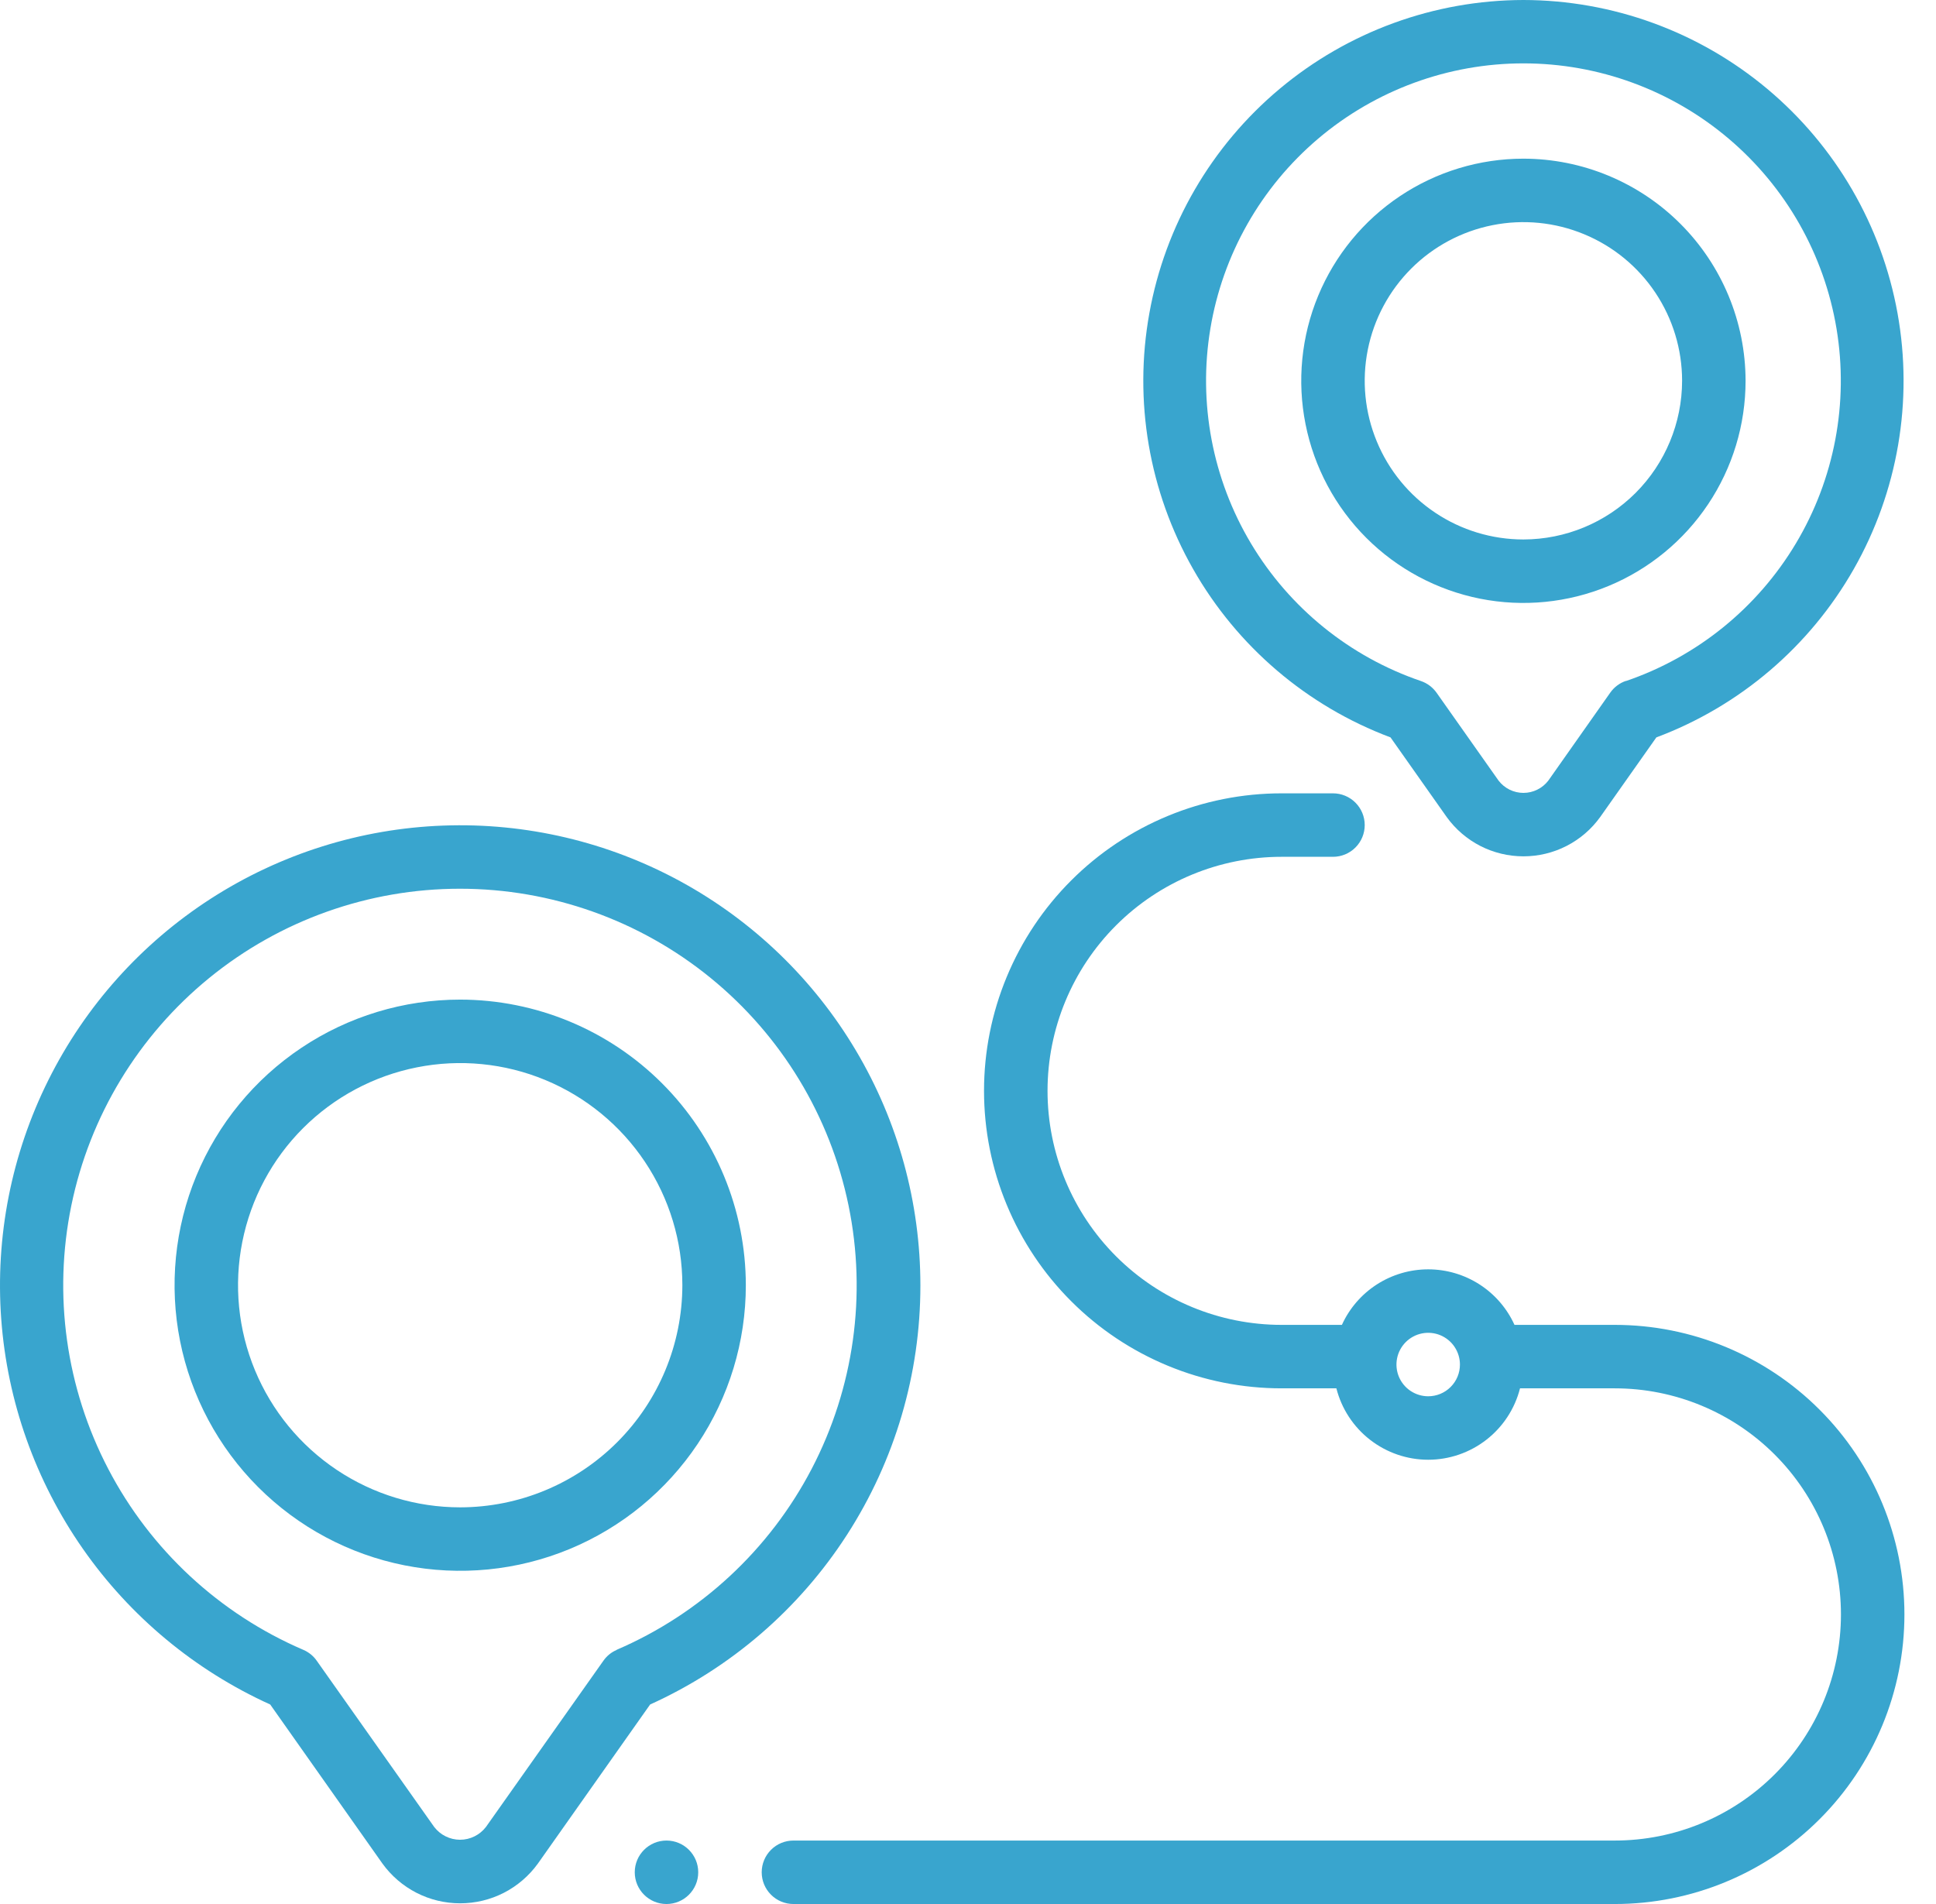 <?xml version="1.0" encoding="UTF-8"?>
<svg xmlns="http://www.w3.org/2000/svg" width="61" height="60" viewBox="0 0 61 60" fill="none">
  <g clip-path="url(#clip0_6195_8981)">
    <path d="M21 60C21.552 60 22 59.552 22 59C22 58.448 21.552 58 21 58C20.448 58 20 58.448 20 59C20 59.552 20.448 60 21 60Z" fill="#39A5CE"></path>
    <path d="M50.88 41.75H47.719C47.482 41.228 47.099 40.785 46.617 40.475C46.135 40.165 45.573 40 45 40C44.427 40 43.865 40.165 43.383 40.475C42.901 40.785 42.518 41.228 42.281 41.75H40.381C38.425 41.75 36.549 40.973 35.166 39.59C33.783 38.207 33.006 36.331 33.006 34.375C33.006 32.419 33.783 30.543 35.166 29.16C36.549 27.777 38.425 27 40.381 27H42C42.265 27 42.52 26.895 42.707 26.707C42.895 26.52 43 26.265 43 26C43 25.735 42.895 25.48 42.707 25.293C42.52 25.105 42.265 25 42 25H40.38C39.149 25 37.93 25.242 36.792 25.714C35.655 26.185 34.621 26.875 33.751 27.746C32.88 28.616 32.19 29.65 31.719 30.787C31.247 31.925 31.005 33.144 31.005 34.375C31.005 35.606 31.247 36.825 31.719 37.963C32.19 39.1 32.88 40.134 33.751 41.004C34.621 41.875 35.655 42.565 36.792 43.036C37.93 43.508 39.149 43.75 40.38 43.75H42.107C42.27 44.393 42.644 44.964 43.168 45.371C43.692 45.778 44.336 46 45 46C45.664 46 46.308 45.778 46.832 45.371C47.356 44.964 47.73 44.393 47.893 43.75H50.88C52.77 43.75 54.582 44.501 55.918 45.837C57.254 47.173 58.005 48.985 58.005 50.875C58.005 52.765 57.254 54.577 55.918 55.913C54.582 57.249 52.77 58 50.88 58H25C24.735 58 24.48 58.105 24.293 58.293C24.105 58.48 24 58.735 24 59C24 59.265 24.105 59.52 24.293 59.707C24.48 59.895 24.735 60 25 60H50.88C53.3 60 55.621 59.039 57.332 57.327C59.044 55.616 60.005 53.295 60.005 50.875C60.005 48.455 59.044 46.134 57.332 44.423C55.621 42.711 53.3 41.75 50.88 41.75ZM45 44C44.802 44 44.609 43.941 44.444 43.831C44.28 43.722 44.152 43.565 44.076 43.383C44 43.2 43.981 42.999 44.019 42.805C44.058 42.611 44.153 42.433 44.293 42.293C44.433 42.153 44.611 42.058 44.805 42.019C44.999 41.981 45.2 42 45.383 42.076C45.565 42.152 45.722 42.28 45.831 42.444C45.941 42.609 46 42.802 46 43C46 43.265 45.895 43.52 45.707 43.707C45.52 43.895 45.265 44 45 44Z" fill="#39A5CE"></path>
    <path d="M29 40.508C29 37.902 28.299 35.344 26.968 33.104C25.638 30.863 23.729 29.023 21.441 27.775C19.154 26.528 16.572 25.92 13.968 26.016C11.364 26.111 8.834 26.907 6.644 28.318C4.454 29.73 2.685 31.706 1.523 34.038C0.36 36.37 -0.152 38.972 0.039 41.571C0.231 44.169 1.119 46.668 2.61 48.805C4.101 50.942 6.141 52.637 8.514 53.713L12.049 58.724C12.329 59.112 12.697 59.428 13.123 59.647C13.549 59.865 14.02 59.978 14.499 59.978C14.978 59.978 15.449 59.865 15.875 59.647C16.301 59.428 16.669 59.112 16.949 58.724L20.484 53.713C23.023 52.564 25.177 50.707 26.687 48.365C28.198 46.023 29.001 43.294 29 40.508ZM19.434 51.991C19.264 52.064 19.118 52.182 19.012 52.334L15.312 57.571C15.216 57.696 15.093 57.798 14.951 57.868C14.81 57.938 14.654 57.975 14.496 57.975C14.338 57.975 14.182 57.938 14.041 57.868C13.899 57.798 13.776 57.696 13.68 57.571L9.98 52.334C9.874 52.182 9.728 52.064 9.558 51.991C6.914 50.855 4.742 48.841 3.411 46.29C2.079 43.739 1.669 40.806 2.248 37.987C2.828 35.168 4.363 32.636 6.594 30.817C8.824 28.999 11.614 28.006 14.492 28.006C17.37 28.006 20.16 28.999 22.39 30.817C24.621 32.636 26.156 35.168 26.736 37.987C27.316 40.806 26.905 43.739 25.573 46.29C24.241 48.841 22.07 50.855 19.426 51.991H19.434Z" fill="#39A5CE"></path>
    <path d="M14.5 31.5C12.72 31.5 10.98 32.028 9.5 33.017C8.02 34.006 6.866 35.411 6.185 37.056C5.504 38.7 5.326 40.51 5.673 42.256C6.02 44.002 6.877 45.605 8.136 46.864C9.395 48.123 10.998 48.98 12.744 49.327C14.49 49.674 16.3 49.496 17.944 48.815C19.589 48.134 20.994 46.98 21.983 45.5C22.972 44.02 23.5 42.28 23.5 40.5C23.497 38.114 22.548 35.826 20.861 34.139C19.174 32.452 16.886 31.503 14.5 31.5ZM14.5 47.5C13.116 47.5 11.762 47.09 10.611 46.32C9.46 45.551 8.563 44.458 8.033 43.179C7.503 41.9 7.364 40.492 7.635 39.134C7.905 37.776 8.571 36.529 9.55 35.55C10.529 34.571 11.777 33.905 13.134 33.635C14.492 33.364 15.9 33.503 17.179 34.033C18.458 34.563 19.551 35.46 20.32 36.611C21.09 37.762 21.5 39.115 21.5 40.5C21.498 42.356 20.759 44.135 19.447 45.447C18.135 46.759 16.356 47.498 14.5 47.5Z" fill="#39A5CE"></path>
    <path d="M48.001 0C45.191 0.005 42.473 0.996 40.319 2.8C38.165 4.604 36.712 7.107 36.214 9.872C35.715 12.636 36.203 15.489 37.592 17.931C38.98 20.373 41.182 22.251 43.813 23.237L45.583 25.747C45.859 26.13 46.222 26.442 46.642 26.658C47.063 26.873 47.529 26.985 48.001 26.985C48.473 26.985 48.939 26.873 49.359 26.658C49.78 26.442 50.143 26.13 50.419 25.747L52.189 23.237C54.82 22.251 57.021 20.373 58.41 17.931C59.799 15.489 60.286 12.636 59.788 9.872C59.29 7.107 57.837 4.604 55.683 2.8C53.529 0.996 50.81 0.005 48.001 0ZM51.231 21.456C51.031 21.524 50.858 21.654 50.737 21.826L48.784 24.6C48.692 24.72 48.573 24.817 48.437 24.884C48.302 24.951 48.152 24.986 48.001 24.986C47.849 24.986 47.7 24.951 47.564 24.884C47.429 24.817 47.31 24.72 47.218 24.6L45.265 21.831C45.143 21.659 44.97 21.529 44.771 21.461C42.529 20.696 40.632 19.16 39.417 17.127C38.202 15.095 37.748 12.696 38.136 10.36C38.523 8.024 39.728 5.901 41.534 4.369C43.341 2.838 45.633 1.997 48.001 1.997C50.369 1.997 52.661 2.838 54.467 4.369C56.274 5.901 57.478 8.024 57.866 10.36C58.254 12.696 57.8 15.095 56.584 17.127C55.369 19.16 53.472 20.696 51.231 21.461V21.456Z" fill="#39A5CE"></path>
    <path d="M48 5C46.615 5 45.262 5.411 44.111 6.18C42.96 6.949 42.063 8.042 41.533 9.321C41.003 10.6 40.864 12.008 41.135 13.366C41.405 14.723 42.071 15.971 43.05 16.95C44.029 17.929 45.276 18.595 46.634 18.866C47.992 19.136 49.4 18.997 50.679 18.467C51.958 17.937 53.051 17.04 53.82 15.889C54.59 14.738 55 13.384 55 12C54.998 10.144 54.259 8.365 52.947 7.053C51.635 5.741 49.856 5.002 48 5ZM48 17C47.011 17 46.044 16.707 45.222 16.157C44.4 15.608 43.759 14.827 43.381 13.913C43.002 13 42.903 11.995 43.096 11.024C43.289 10.055 43.765 9.164 44.465 8.464C45.164 7.765 46.055 7.289 47.025 7.096C47.995 6.903 49 7.002 49.913 7.381C50.827 7.759 51.608 8.4 52.157 9.222C52.707 10.044 53 11.011 53 12C52.998 13.326 52.471 14.596 51.534 15.534C50.596 16.471 49.326 16.998 48 17Z" fill="#39A5CE"></path>
  </g>
  <defs>
    <clipPath id="clip0_6195_8981">
      <rect width="60.125" height="60" fill="white"></rect>
    </clipPath>
  </defs>
</svg>
